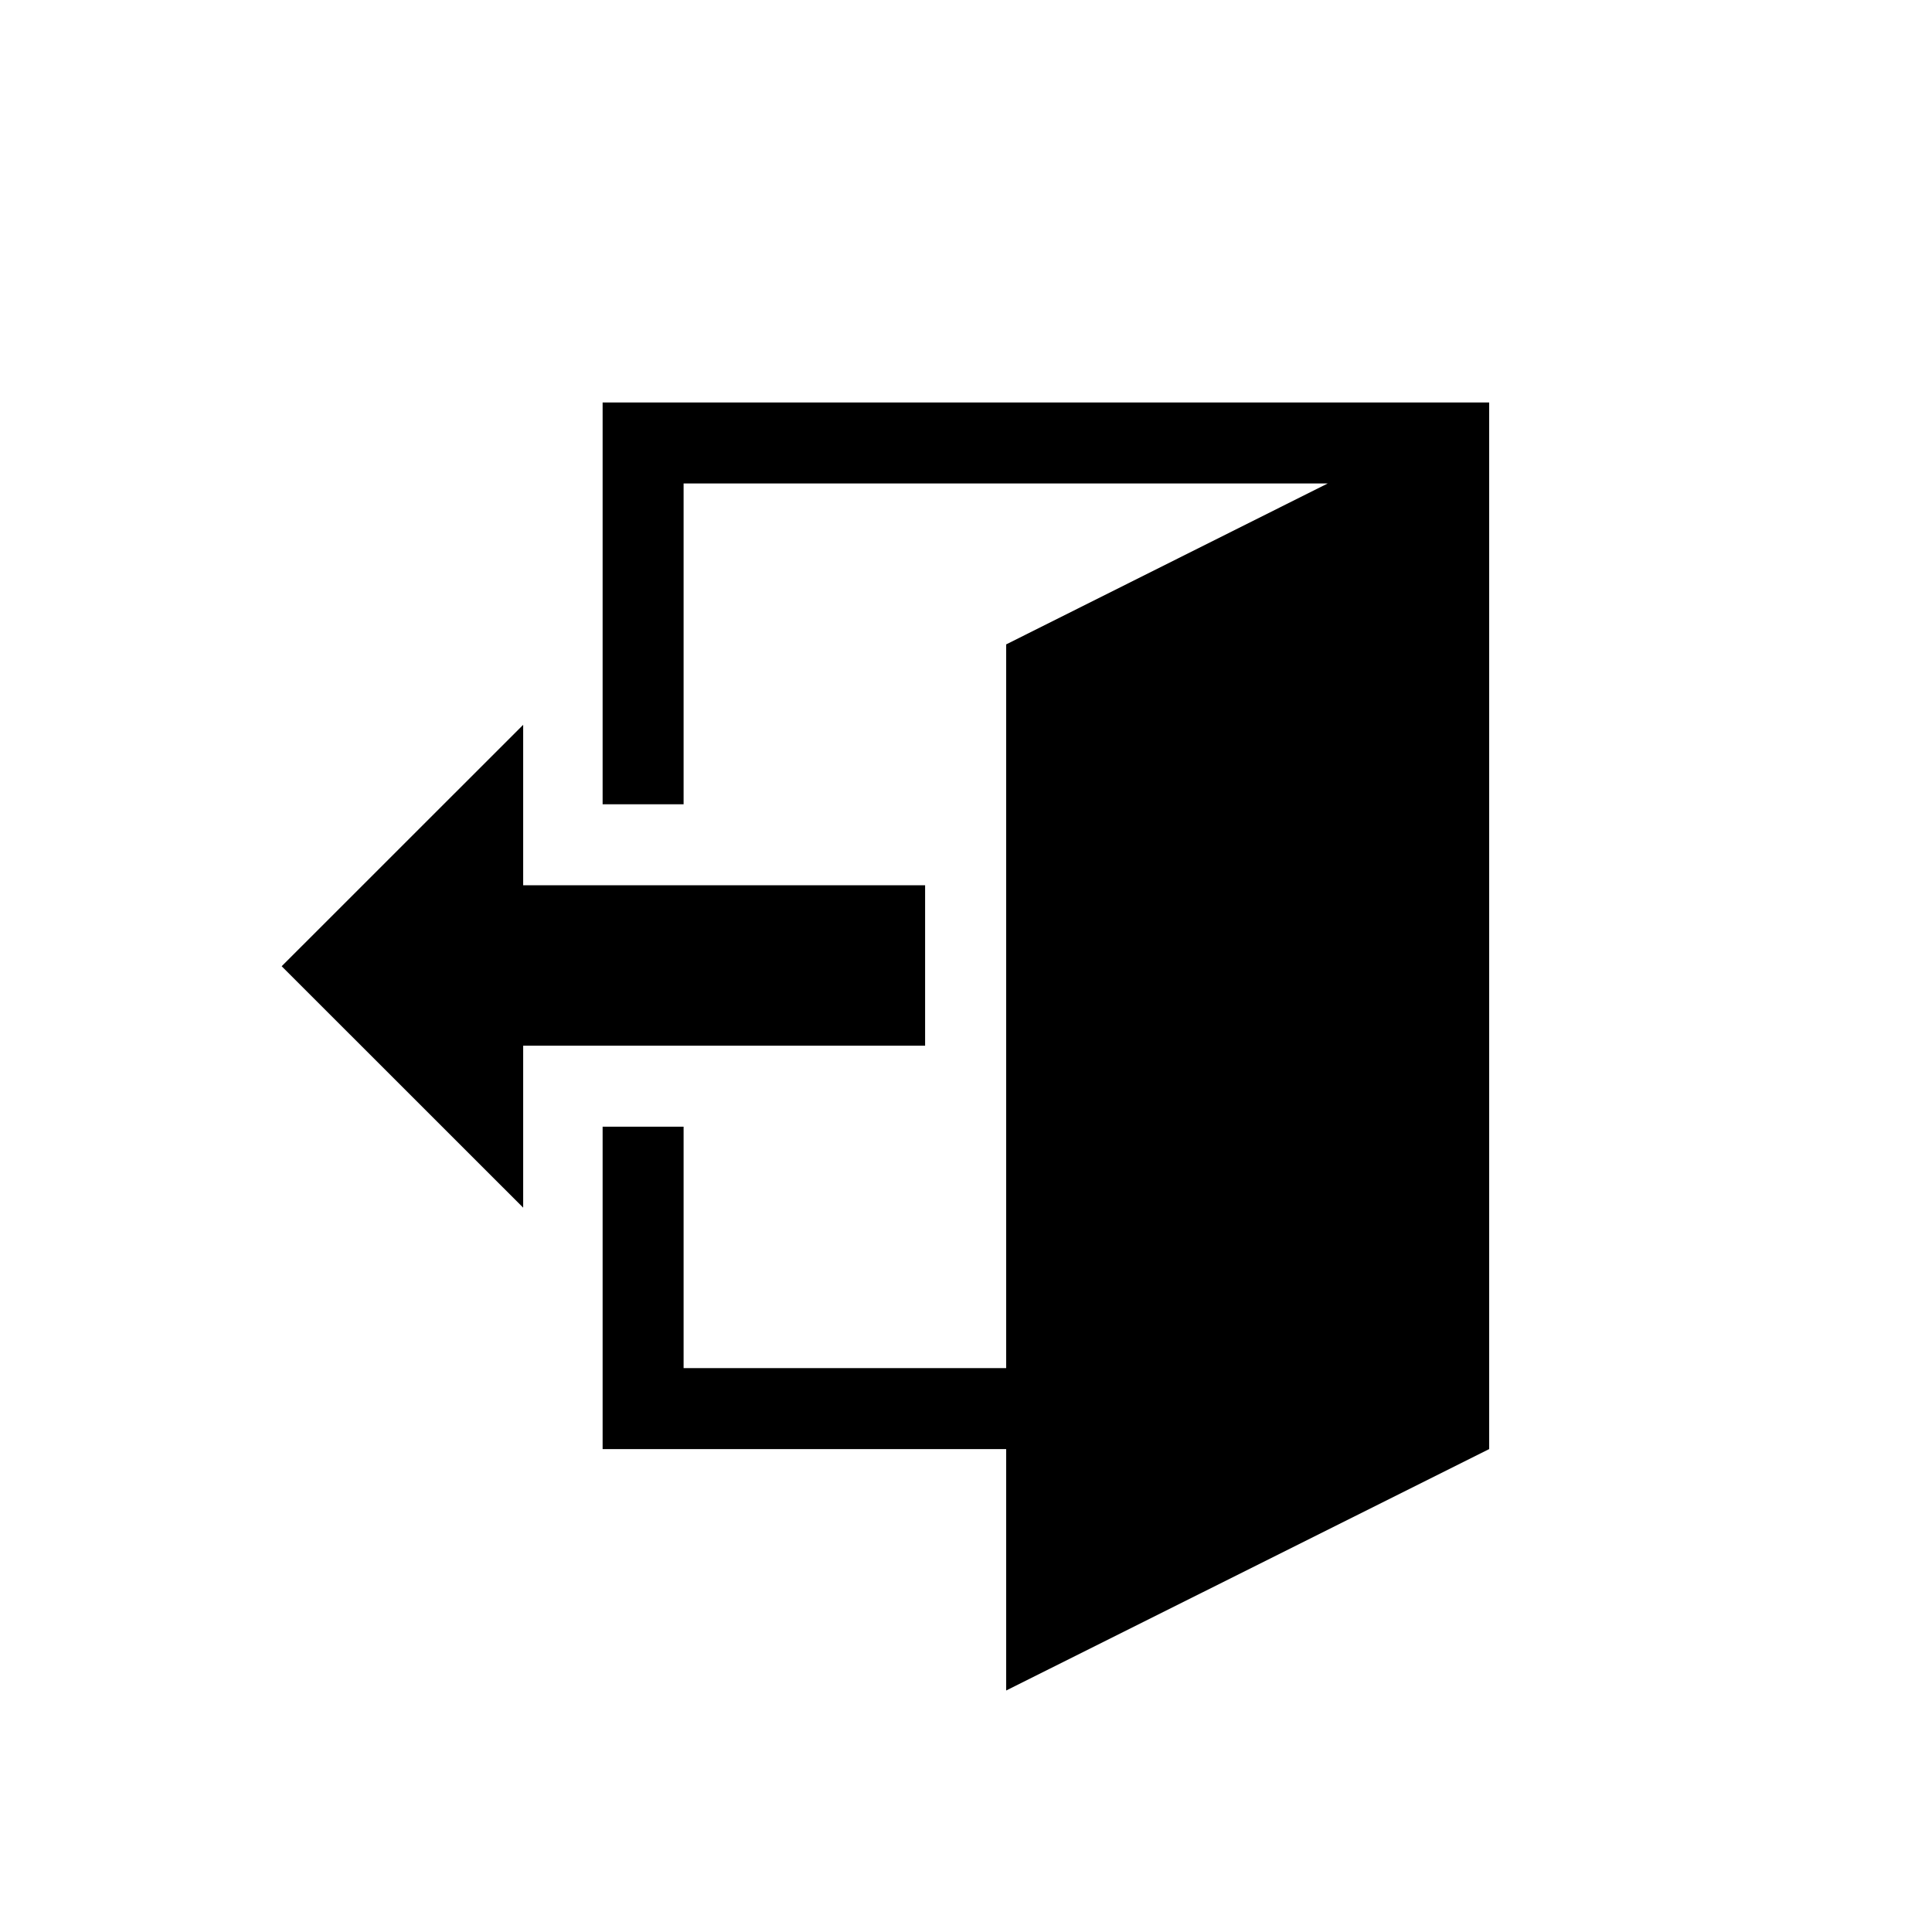 <?xml version="1.0" encoding="UTF-8"?>
<svg width="24px" height="24px" viewBox="0 0 24 24" version="1.1" xmlns="http://www.w3.org/2000/svg" xmlns:xlink="http://www.w3.org/1999/xlink">
    <g id="v1.3" stroke="none" stroke-width="1" fill="none" fill-rule="evenodd">
        <g id="微信运营-关注回复-设置-创建文本" transform="translate(-40, -76)" fill-rule="nonzero">
            <g id="添加备份-10" transform="translate(40, 76)">
                <g id="退出icon-" transform="translate(12.6, 12.3) scale(1, -1) translate(-12.6, -12.3) translate(3, 3.6)">
                    <rect id="矩形" fill="#000000" opacity="0" x="3" y="1" width="16" height="16"></rect>
                    <path d="M12.499,10.002 L12.499,7.99 L7.506,7.99 L7.506,5.997 L12.499,5.997 L12.499,4.004 L15.499,7.003 L12.499,10.002 Z M11.512,8.996 L11.512,13.001 L6.499,13.001 L6.499,16 L0.499,13.001 L0.499,8.52651283e-15 L11.512,8.52651283e-15 L11.512,4.991 L10.506,4.991 L10.506,1.006 L2.505,1.006 L6.499,3.005 L6.499,11.995 L10.506,11.995 L10.506,8.996 L11.512,8.996 Z" id="形状" fill="currentColor" transform="translate(7.999, 8) scale(-1, -1) translate(-7.999, -8) "></path>
                </g>
            </g>
        </g>
    </g>
</svg>
